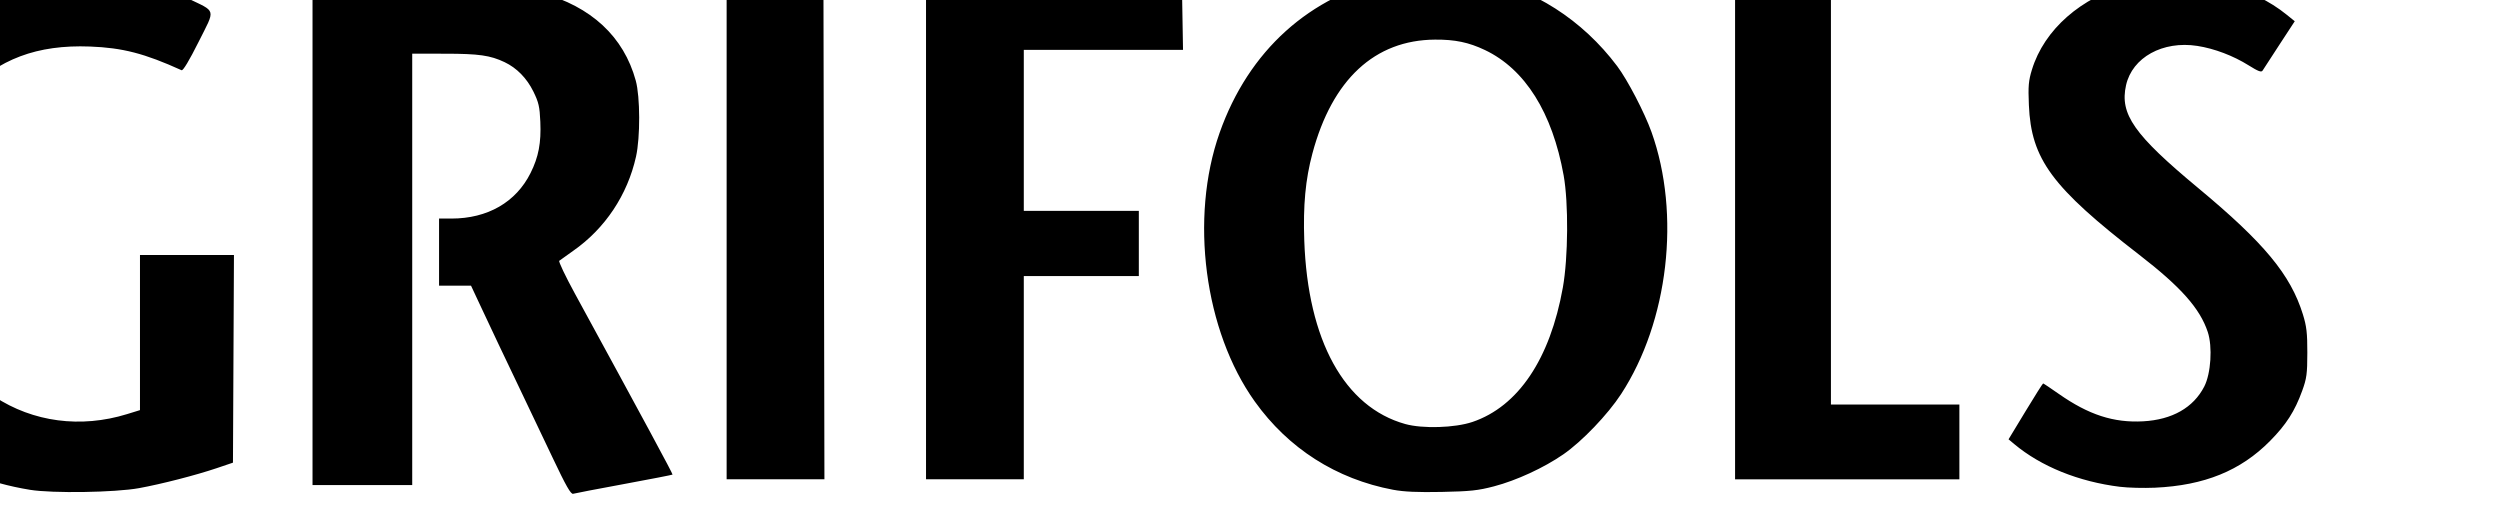 <?xml version="1.0" encoding="UTF-8" standalone="no"?>
<!-- Created with Inkscape (http://www.inkscape.org/) -->

<svg
   xmlns:dc="http://purl.org/dc/elements/1.1/"
   xmlns:cc="http://creativecommons.org/ns#"
   xmlns:rdf="http://www.w3.org/1999/02/22-rdf-syntax-ns#"
   xmlns:svg="http://www.w3.org/2000/svg"
   xmlns="http://www.w3.org/2000/svg"
   xmlns:sodipodi="http://sodipodi.sourceforge.net/DTD/sodipodi-0.dtd"
   xmlns:inkscape="http://www.inkscape.org/namespaces/inkscape"
   version="1.1"
   id="svg10"
   width="417.28"
   height="87.36"
   viewBox="0 0 417.28 87.36"
   sodipodi:docname="Grifols.svg"
   inkscape:version="0.92.3 (2405546, 2018-03-11)">
  <defs
     id="defs14" />
  <sodipodi:namedview
     pagecolor="#ffffff"
     bordercolor="#666666"
     borderopacity="1"
     objecttolerance="10"
     gridtolerance="10"
     guidetolerance="10"
     inkscape:pageopacity="0"
     inkscape:pageshadow="2"
     inkscape:window-width="1366"
     inkscape:window-height="745"
     id="namedview12"
     showgrid="false"
     inkscape:zoom="2.9021281"
     inkscape:cx="208.64"
     inkscape:cy="43.68"
     inkscape:window-x="-8"
     inkscape:window-y="-8"
     inkscape:window-maximized="1"
     inkscape:current-layer="svg10" />
  <path
     style="fill:#000000;stroke-width:0.32"
     d="M 92.242,76.403 C 90.636,73.014 88.218,67.937 86.868,65.121 c -2.651,-5.533 -4.683,-9.818 -6.864,-14.48 l -1.385,-2.96 H 75.952 73.284 v -5.6 -5.6 h 2.064 c 6.04,0 10.779,-2.729 13.212,-7.61 1.335,-2.677 1.781,-5.027 1.626,-8.564 C 90.077,17.796 89.909,17.072 89.018,15.261 87.929,13.05 86.246,11.334 84.224,10.375 81.83,9.239 79.932,8.968 74.324,8.964 l -5.52,-0.004 v 36 36 h -8.32 -8.32 V 39.343 -2.275 l 17.52,0.109 17.52,0.109 3.112,0.848 c 8.356,2.276 13.797,7.33 15.804,14.677 0.739,2.705 0.76,9.437 0.04,12.669 -1.426,6.399 -5.156,11.999 -10.468,15.714 -1.148,0.803 -2.204,1.558 -2.345,1.678 -0.142,0.12 1.031,2.579 2.605,5.465 11.584,21.232 16.389,30.137 16.305,30.22 -0.053,0.053 -3.696,0.762 -8.095,1.575 -4.399,0.813 -8.223,1.545 -8.499,1.628 -0.381,0.114 -1.197,-1.321 -3.421,-6.013 z M 5.017,81.757 C -9.16,79.461 -20.287,71.448 -26.076,59.365 c -3.199,-6.678 -4.288,-11.287 -4.534,-19.205 -0.254,-8.174 0.904,-14.027 4.081,-20.625 2.186,-4.54 4.092,-7.325 7.326,-10.705 C -15.592,5.057 -12.212,2.587 -7.529,0.302 4.767,-5.699 19.586,-5.945 31.204,-0.34 36.189,2.065 35.991,1.315 33.14,7.008 31.587,10.109 30.551,11.833 30.308,11.723 24.129,8.92 20.466,7.973 15.015,7.766 6.191,7.432 -0.25,9.851 -5.777,15.574 c -3.668,3.798 -5.674,7.447 -7.243,13.174 -0.783,2.857 -0.849,3.59 -0.87,9.652 -0.021,5.82 0.059,6.883 0.705,9.425 2.095,8.243 6.19,14.385 12.253,18.38 C 5.521,70.456 13.486,71.506 21.204,69.122 l 2.16,-0.667 V 55.508 42.561 h 7.843 7.843 l -0.083,17.331 -0.083,17.331 -2.72,0.921 c -3.444,1.166 -9.236,2.656 -12.96,3.334 -4,0.728 -14.428,0.889 -18.186,0.28 z m 227.517,-0.008 c -9.486,-1.786 -17.485,-6.888 -23.089,-14.727 -8.425,-11.783 -10.897,-30.633 -5.881,-44.845 4.847,-13.734 15.047,-22.932 28.716,-25.895 3.43,-0.744 10.833,-0.75 14.544,-0.013 9.129,1.813 17.284,7.027 23.105,14.772 1.732,2.305 4.561,7.74 5.729,11.004 4.901,13.709 2.825,31.61 -5.071,43.724 -2.236,3.43 -6.535,7.917 -9.648,10.069 -3.249,2.246 -7.807,4.349 -11.565,5.337 -2.656,0.698 -3.975,0.839 -8.729,0.934 -4.009,0.08 -6.313,-0.022 -8.109,-0.361 z M 245.764,70.431 c 7.635,-2.583 12.962,-10.501 15.093,-22.431 0.896,-5.015 0.961,-14.126 0.135,-18.72 -1.889,-10.5 -6.44,-17.747 -13.148,-20.933 -2.692,-1.279 -4.981,-1.756 -8.32,-1.734 -10.068,0.067 -17.162,6.653 -20.466,18.998 -1.162,4.341 -1.566,8.661 -1.359,14.544 0.584,16.669 6.702,27.787 16.85,30.619 2.903,0.81 8.293,0.645 11.216,-0.344 z M 353.874,81.257 c -6.915,-0.852 -13.198,-3.391 -17.687,-7.147 l -0.936,-0.784 2.824,-4.663 c 1.553,-2.565 2.879,-4.663 2.947,-4.663 0.067,0 1.244,0.786 2.615,1.746 4.977,3.488 9.154,4.846 14.073,4.578 4.848,-0.264 8.395,-2.281 10.208,-5.805 1.114,-2.166 1.402,-6.644 0.584,-9.106 -1.305,-3.93 -4.476,-7.505 -11.41,-12.865 -14.618,-11.298 -18.066,-15.972 -18.447,-25.004 -0.134,-3.177 -0.058,-4.062 0.511,-5.92 2.044,-6.681 8.206,-12.095 16.209,-14.243 3.783,-1.015 11.989,-1.023 15.795,-0.014 4.246,1.125 7.649,2.771 10.514,5.088 l 1.349,1.09 -2.556,3.908 c -1.406,2.149 -2.672,4.098 -2.814,4.33 -0.198,0.325 -0.733,0.125 -2.312,-0.865 -2.582,-1.618 -5.731,-2.812 -8.582,-3.255 -5.763,-0.894 -10.857,1.915 -11.896,6.56 -1.081,4.829 1.323,8.257 12.024,17.146 11.039,9.17 15.436,14.475 17.495,21.11 0.614,1.979 0.744,3.101 0.739,6.4 -0.005,3.52 -0.108,4.282 -0.857,6.347 -1.239,3.417 -2.667,5.644 -5.376,8.383 -4.909,4.964 -10.952,7.417 -19.2,7.794 -1.848,0.084 -4.462,0.018 -5.81,-0.148 z M 121.284,38.875 V -2.25 l 8.08,0.085 8.08,0.085 0.081,41.04 0.081,41.04 h -8.161 -8.161 z m 33.28,0.003 V -2.244 l 21.36,0.082 21.36,0.082 0.088,5.2 0.088,5.2 H 184.172 170.884 v 13.44 13.44 h 9.6 9.6 v 5.44 5.44 h -9.6 -9.6 v 16.96 16.96 h -8.16 -8.16 V 38.878 Z m 135.04,0.002 V -2.239 h 8 8 v 34.88 34.88 h 10.72 10.72 v 6.24 6.24 h -18.72 -18.72 z"
     id="path20"
     inkscape:connector-curvature="0" />
</svg>
